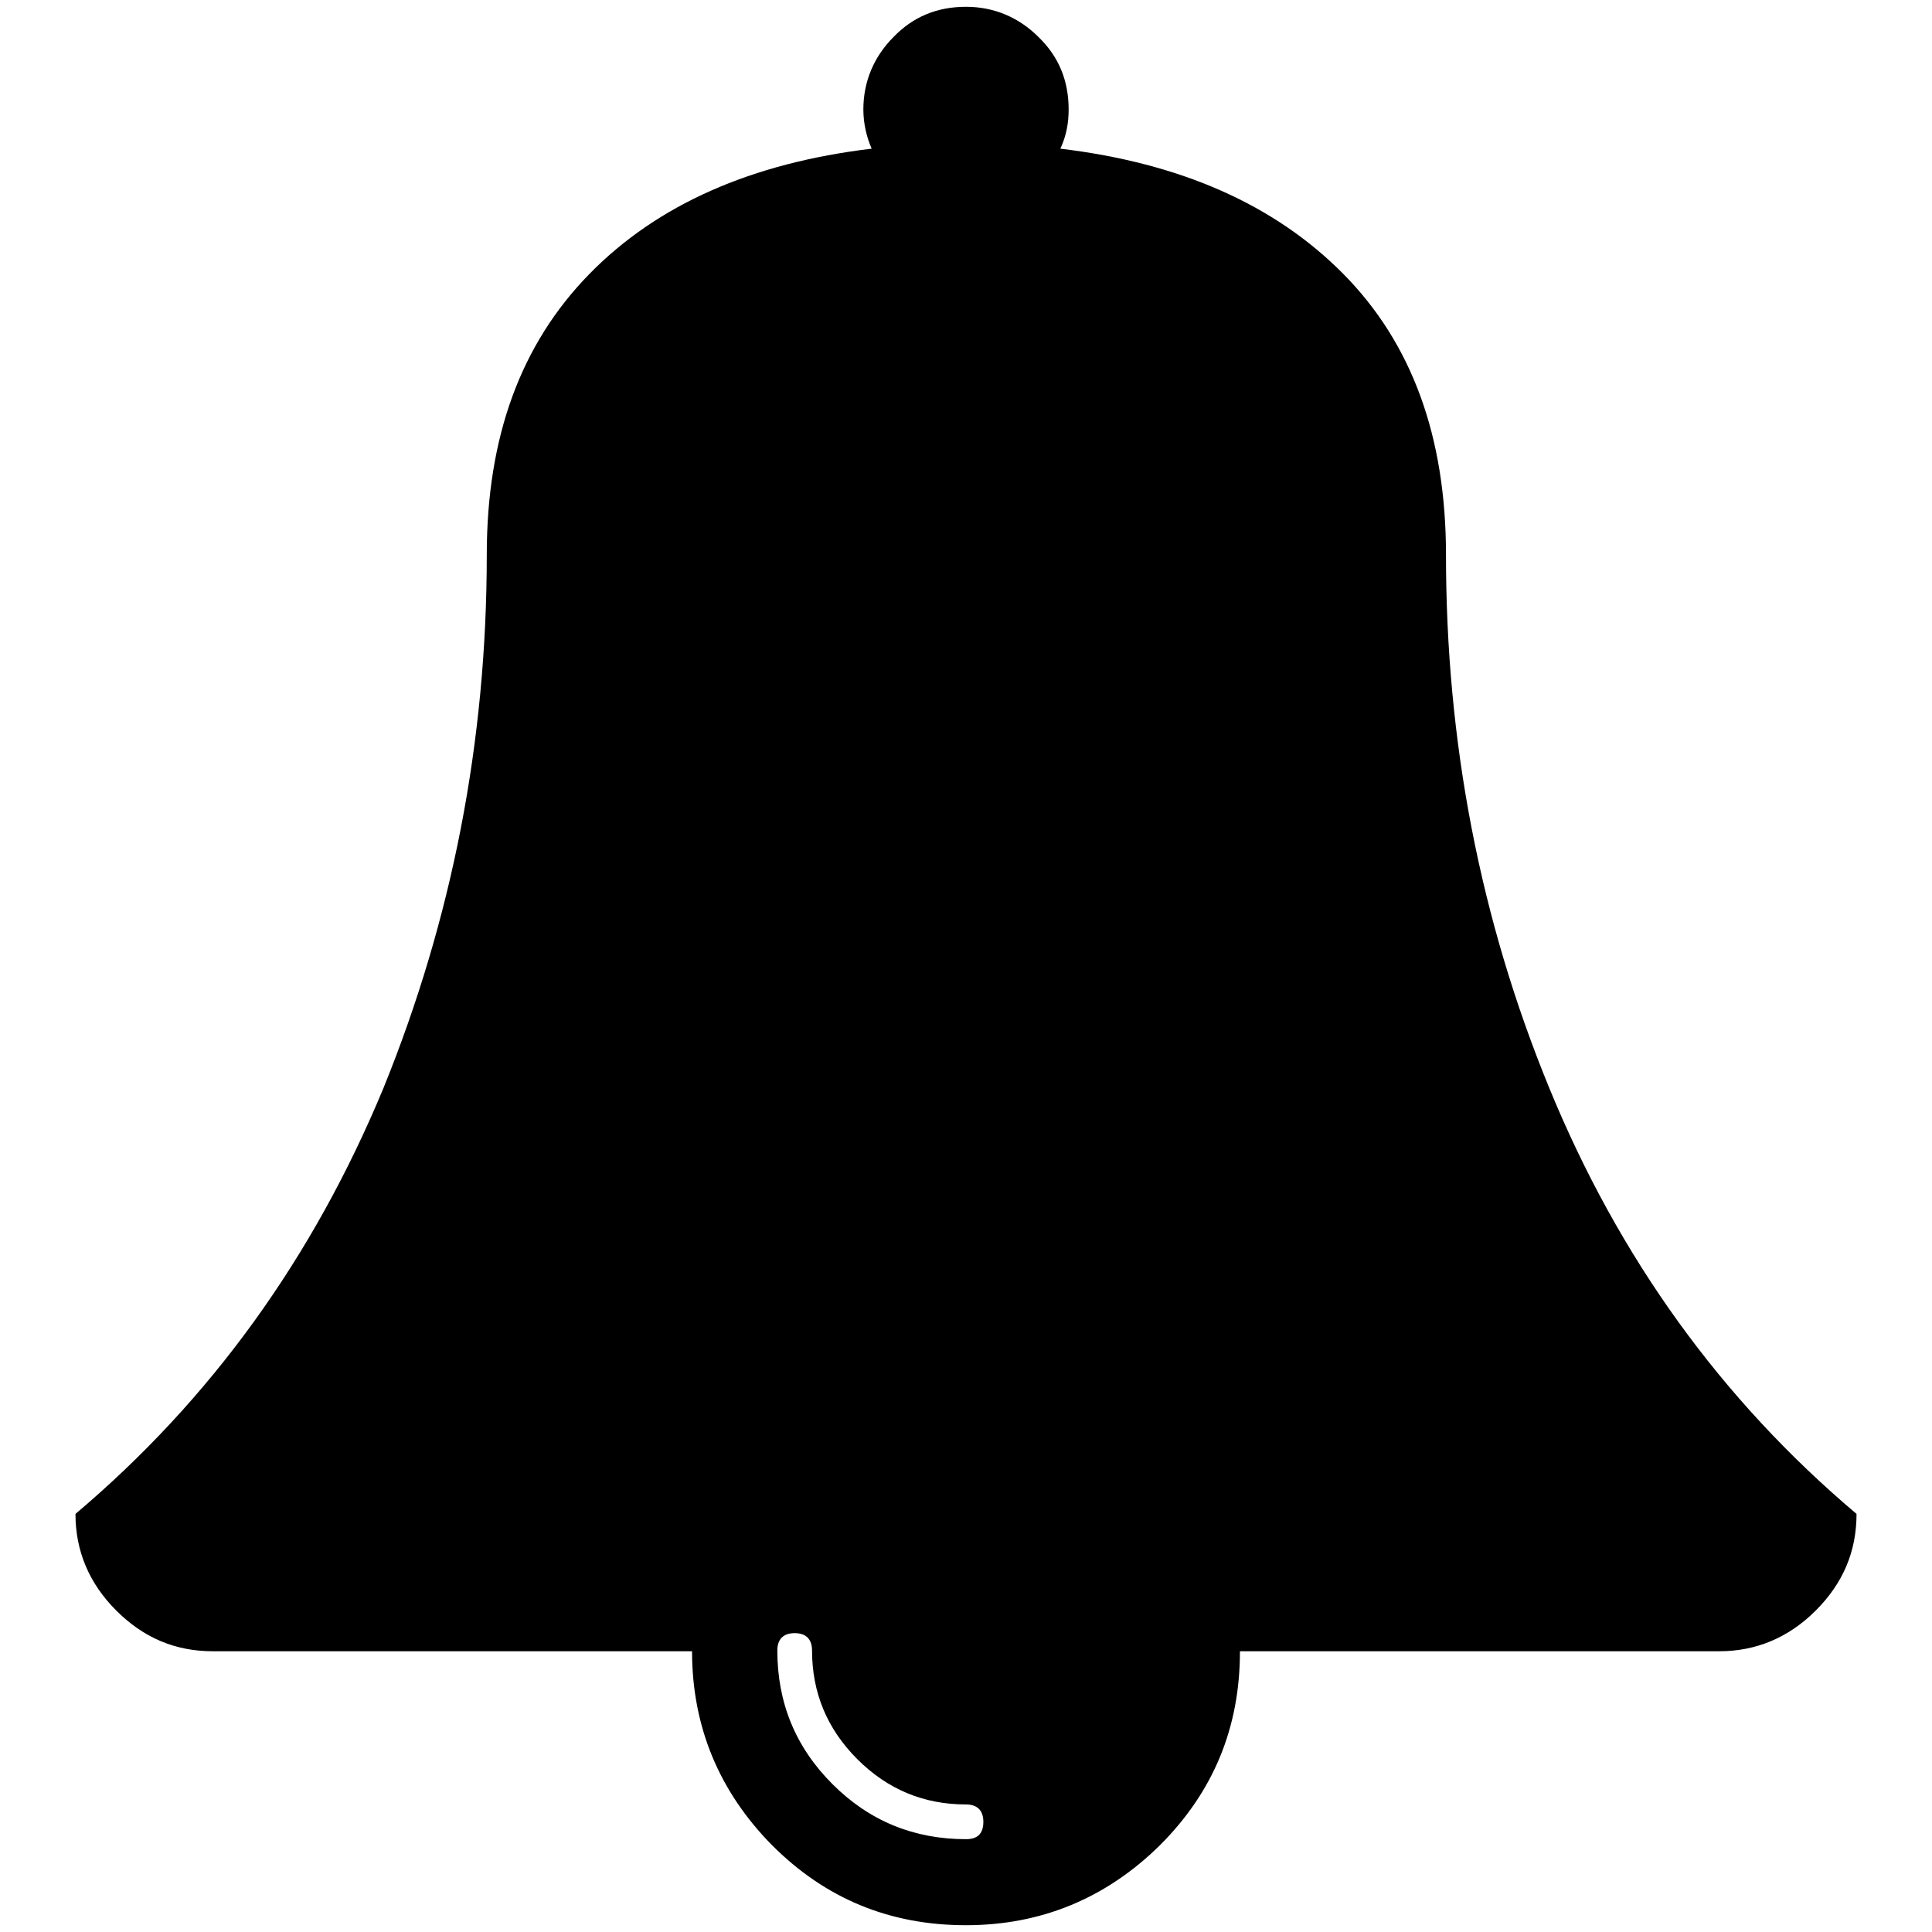 <?xml version="1.0" encoding="utf-8"?>
<!-- Svg Vector Icons : http://www.onlinewebfonts.com/icon -->
<!DOCTYPE svg PUBLIC "-//W3C//DTD SVG 1.1//EN" "http://www.w3.org/Graphics/SVG/1.1/DTD/svg11.dtd">
<svg version="1.1" xmlns="http://www.w3.org/2000/svg" xmlns:xlink="http://www.w3.org/1999/xlink" x="0px" y="0px" viewBox="0 0 256 256" enable-background="new 0 0 256 256" xml:space="preserve">
<g><g><g><path fill="#000000" d="M205.3,144.2c-9.2-22.4-13.7-45.9-13.7-70.7c0-15.6-4.5-28-13.6-37.2c-9.1-9.2-21.6-14.7-37.5-16.6c0.8-1.7,1.1-3.4,1.1-5.2c0-3.8-1.3-7-4-9.6c-2.6-2.6-5.9-4-9.6-4c-3.8,0-7,1.3-9.6,4c-2.6,2.6-4,5.9-4,9.6c0,1.8,0.4,3.6,1.1,5.2c-15.9,1.9-28.4,7.4-37.4,16.6C69,45.6,64.5,57.9,64.5,73.5c0,24.8-4.6,48.3-13.7,70.7C41.5,166.6,28,185.4,10,200.6c0,4.9,1.8,9.2,5.4,12.8c3.6,3.6,7.8,5.4,12.8,5.4h63.5c0,10,3.6,18.6,10.6,25.7c7.1,7.1,15.6,10.6,25.7,10.6c10,0,18.6-3.6,25.7-10.6c7.1-7.1,10.6-15.6,10.6-25.7h63.5c4.9,0,9.2-1.8,12.8-5.4c3.6-3.6,5.4-7.8,5.4-12.8C228,185.4,214.5,166.6,205.3,144.2z M128,243.7c-6.9,0-12.8-2.4-17.7-7.3s-7.3-10.8-7.3-17.7c0-1.5,0.8-2.3,2.3-2.3s2.3,0.8,2.3,2.3c0,5.6,2,10.4,6,14.4c4,4,8.8,6,14.4,6c1.5,0,2.3,0.8,2.3,2.3C130.3,243,129.5,243.7,128,243.7z"/></g><g></g><g></g><g></g><g></g><g></g><g></g><g></g><g></g><g></g><g></g><g></g><g></g><g></g><g></g><g></g></g></g>
</svg>